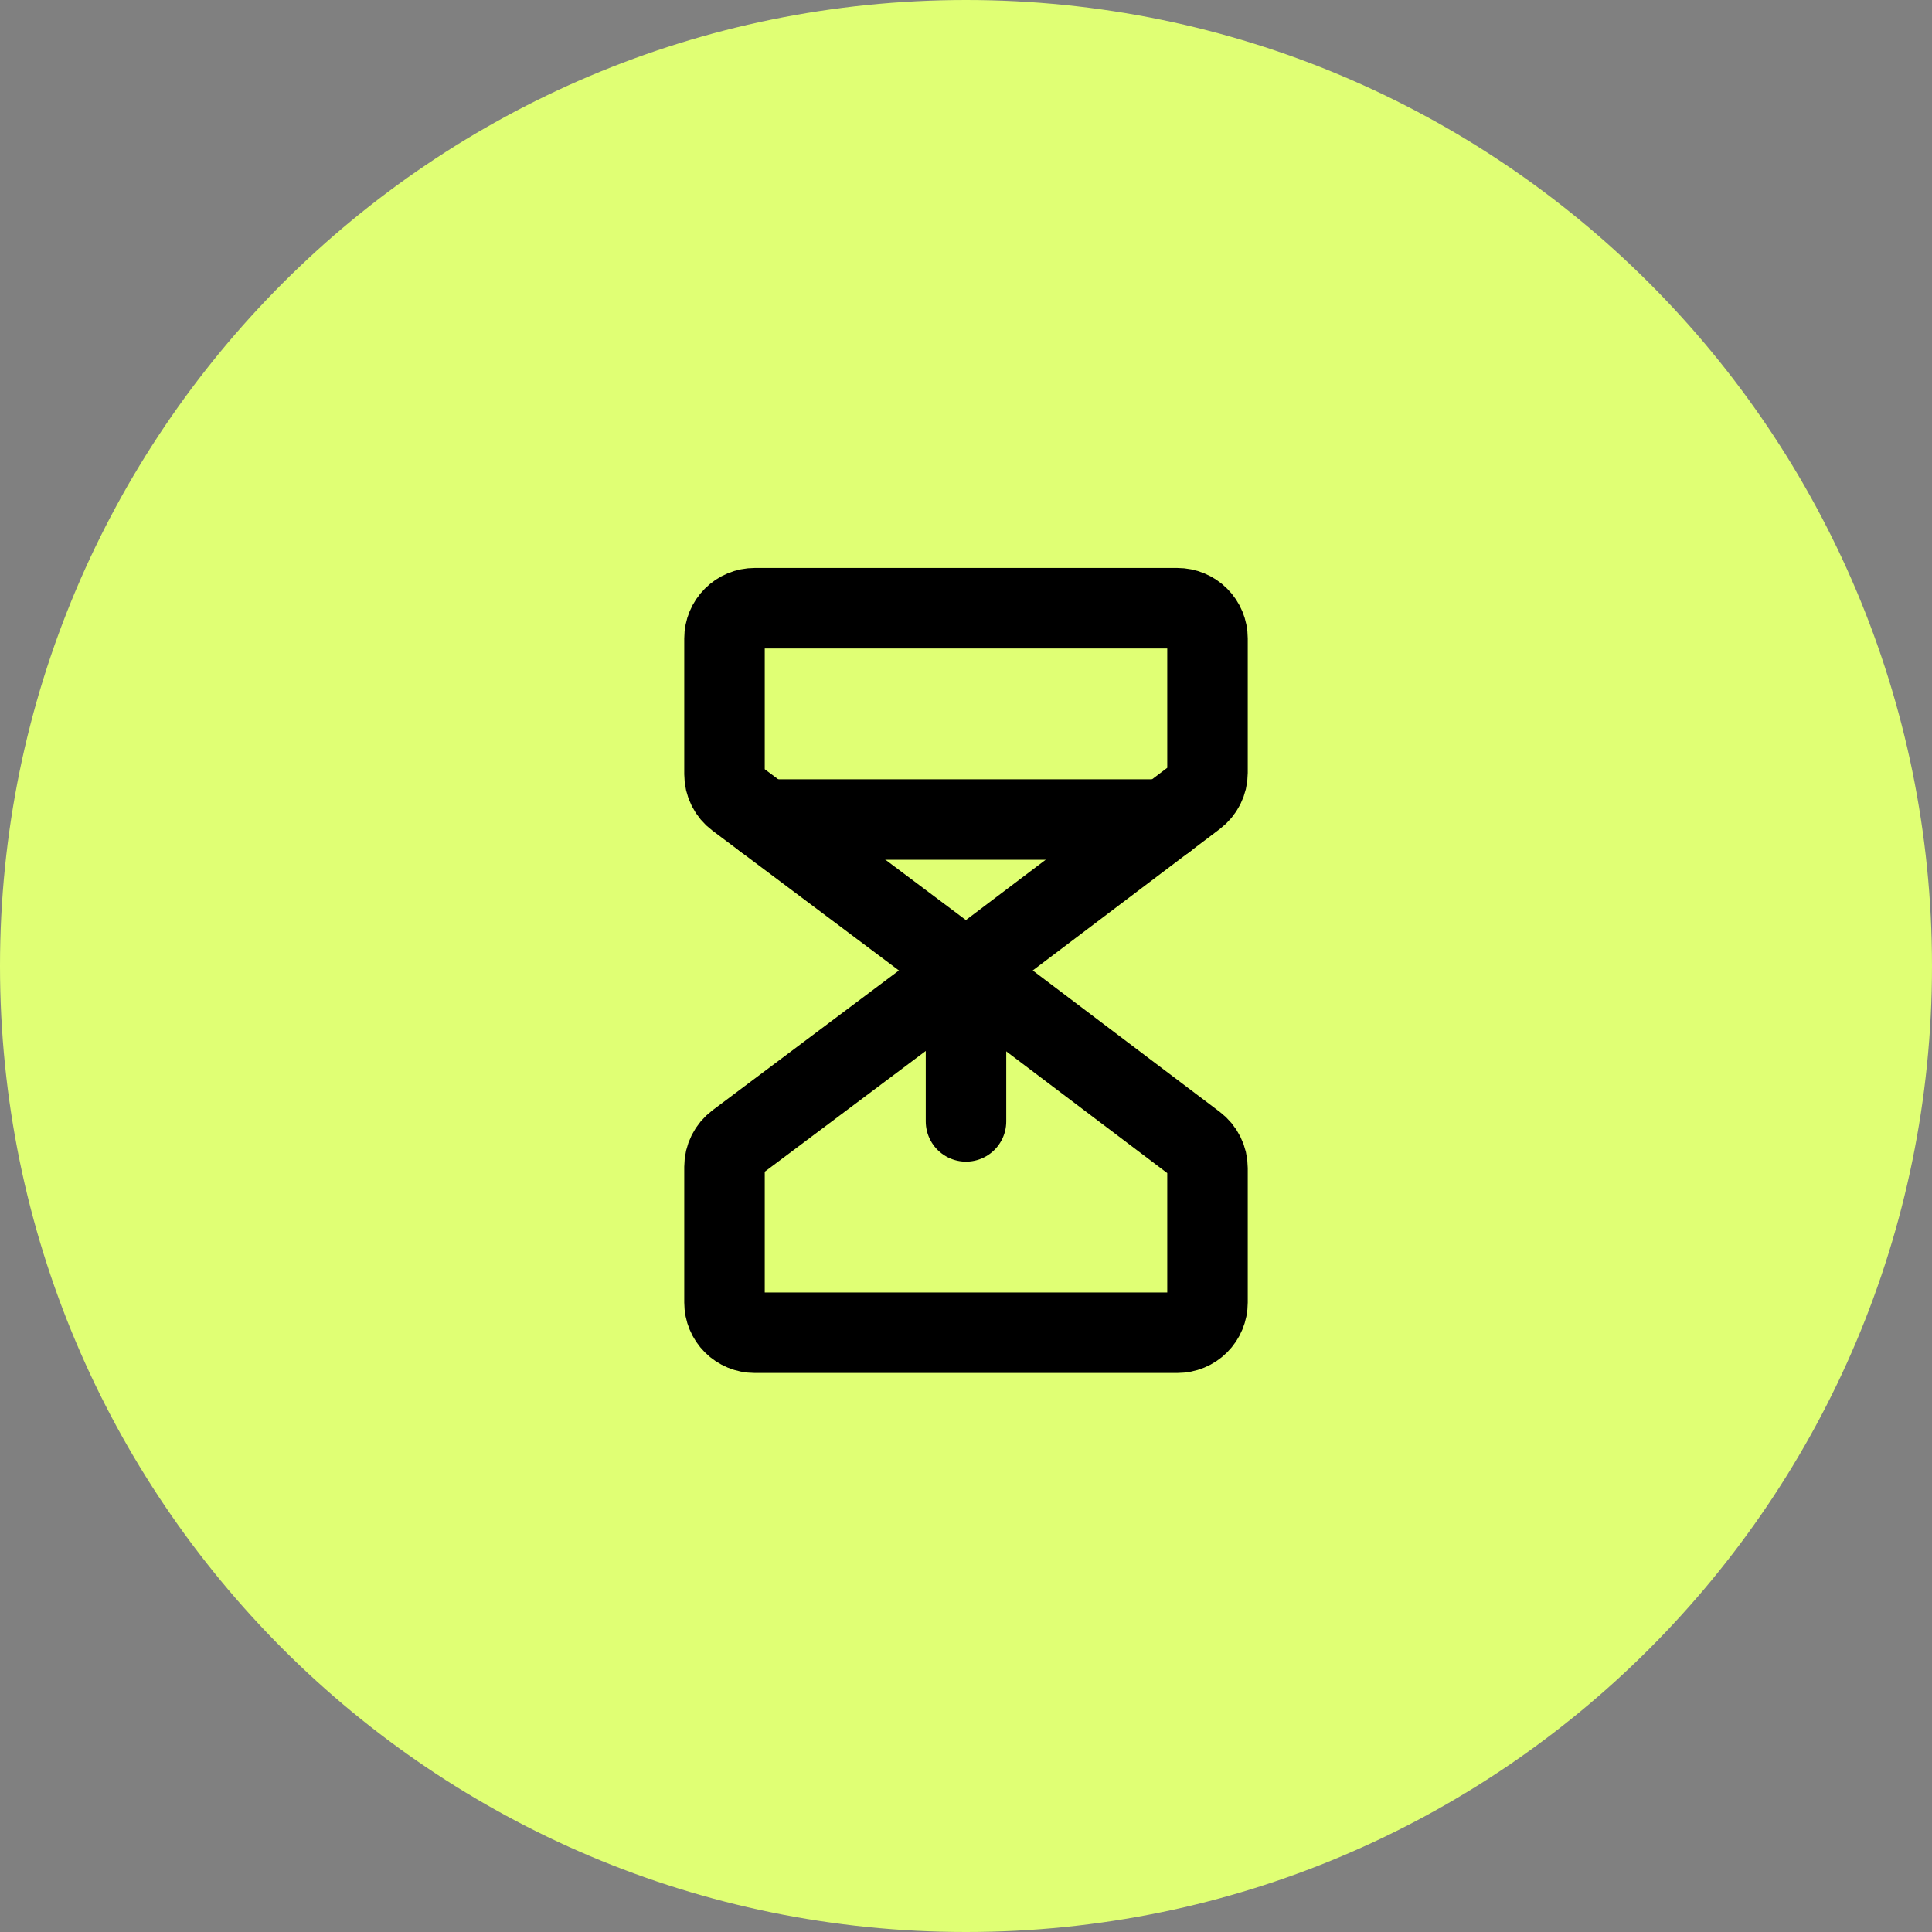 <?xml version="1.0" encoding="UTF-8"?> <svg xmlns="http://www.w3.org/2000/svg" width="48" height="48" viewBox="0 0 48 48" fill="none"><rect x="0" y="0" width="48" height="48" fill="#808080" stroke="none"/><path d="M0 24C0 10.745 10.745 0 24 0C37.255 0 48 10.745 48 24C48 37.255 37.255 48 24 48C10.745 48 0 37.255 0 24Z" fill="#E0FF74"></path><g clip-path="url(#clip0_8439_30182)"><path d="M24 24.111L18.3 19.836C18.207 19.767 18.131 19.676 18.079 19.572C18.027 19.468 18 19.353 18 19.236V15.861C18 15.662 18.079 15.472 18.22 15.331C18.36 15.19 18.551 15.111 18.75 15.111H29.25C29.449 15.111 29.64 15.19 29.78 15.331C29.921 15.472 30 15.662 30 15.861V19.203C30 19.318 29.973 19.432 29.921 19.536C29.869 19.639 29.794 19.729 29.702 19.799L24 24.111Z" stroke="black" stroke-width="2" stroke-linecap="round" stroke-linejoin="round"></path><path d="M24 24.111L18.3 28.386C18.207 28.456 18.131 28.547 18.079 28.651C18.027 28.755 18 28.87 18 28.986V32.361C18 32.56 18.079 32.751 18.22 32.892C18.36 33.032 18.551 33.111 18.75 33.111H29.25C29.449 33.111 29.64 33.032 29.78 32.892C29.921 32.751 30 32.56 30 32.361V29.02C30 28.904 29.973 28.79 29.921 28.686C29.869 28.582 29.794 28.492 29.702 28.422L24 24.111Z" stroke="black" stroke-width="2" stroke-linecap="round" stroke-linejoin="round"></path><path d="M24 27.861V24.111" stroke="black" stroke-width="2" stroke-linecap="round" stroke-linejoin="round"></path><path d="M19 20.361H28.961" stroke="black" stroke-width="2" stroke-linecap="round" stroke-linejoin="round"></path></g><defs><clipPath id="clip0_8439_30182"><rect width="24" height="24" fill="white" transform="translate(12 12.111)"></rect></clipPath></defs></svg> 